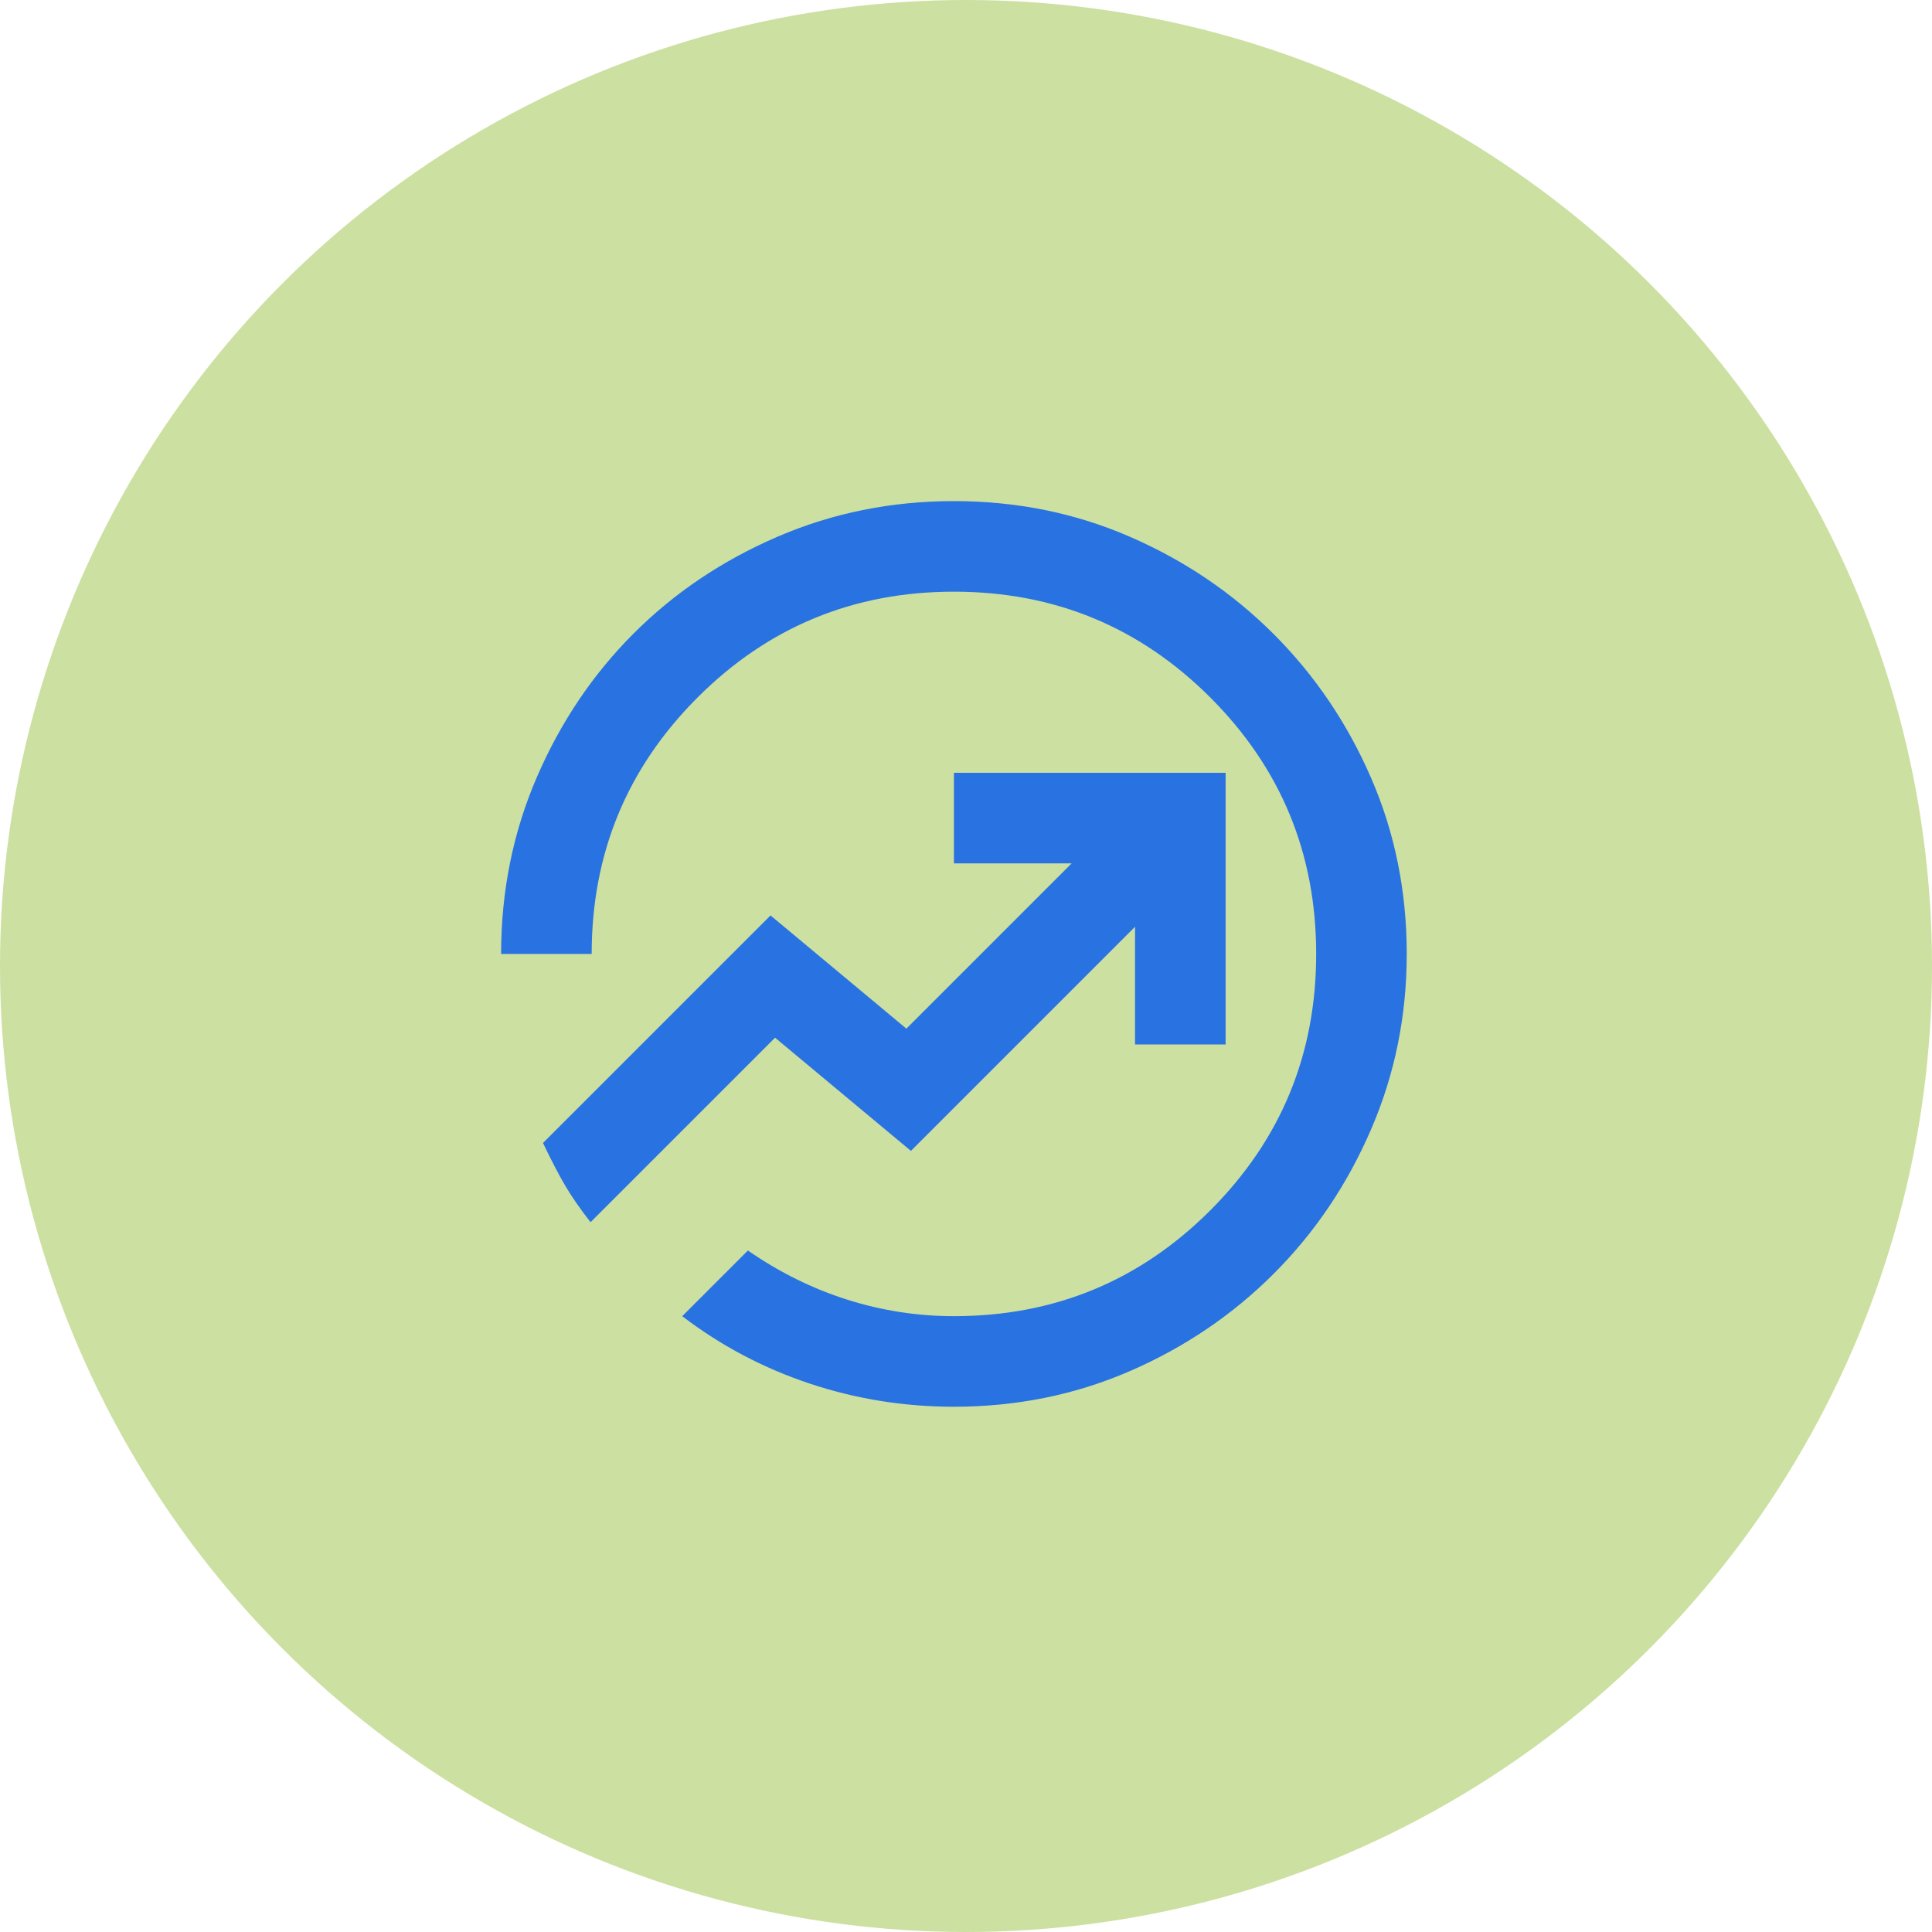 <svg width="80" height="80" viewBox="0 0 80 80" fill="none" xmlns="http://www.w3.org/2000/svg">
<circle cx="40" cy="40" r="40" fill="#CCE0A1"/>
<mask id="mask0_322_477" style="mask-type:alpha" maskUnits="userSpaceOnUse" x="17" y="17" width="45" height="45">
<rect x="17" y="17" width="45" height="45" fill="#2972E1"/>
</mask>
<g mask="url(#mask0_322_477)">
<path d="M39.5 58.25C37.438 58.25 35.445 57.93 33.523 57.289C31.602 56.648 29.844 55.719 28.25 54.5L30.969 51.781C32.281 52.688 33.656 53.367 35.094 53.82C36.531 54.273 38 54.5 39.5 54.5C43.656 54.5 47.195 53.039 50.117 50.117C53.039 47.195 54.5 43.656 54.5 39.5C54.5 35.344 53.039 31.805 50.117 28.883C47.195 25.961 43.656 24.5 39.5 24.5C35.344 24.5 31.805 25.961 28.883 28.883C25.961 31.805 24.5 35.344 24.5 39.5H20.75C20.75 36.906 21.242 34.469 22.227 32.188C23.211 29.906 24.547 27.922 26.234 26.234C27.922 24.547 29.906 23.211 32.188 22.227C34.469 21.242 36.906 20.75 39.5 20.75C42.094 20.75 44.523 21.242 46.789 22.227C49.055 23.211 51.039 24.555 52.742 26.258C54.445 27.961 55.789 29.945 56.773 32.211C57.758 34.477 58.25 36.906 58.25 39.5C58.25 42.062 57.758 44.484 56.773 46.766C55.789 49.047 54.445 51.039 52.742 52.742C51.039 54.445 49.055 55.789 46.789 56.773C44.523 57.758 42.094 58.25 39.5 58.25ZM24.453 50.609L32.094 42.969L37.719 47.656L47 38.375V43.25H50.75V32H39.5V35.75H44.375L37.531 42.594L31.906 37.906L22.484 47.328C22.828 48.047 23.133 48.633 23.398 49.086C23.664 49.539 24.016 50.047 24.453 50.609Z" fill="#2972E1"/>
</g>
</svg>
